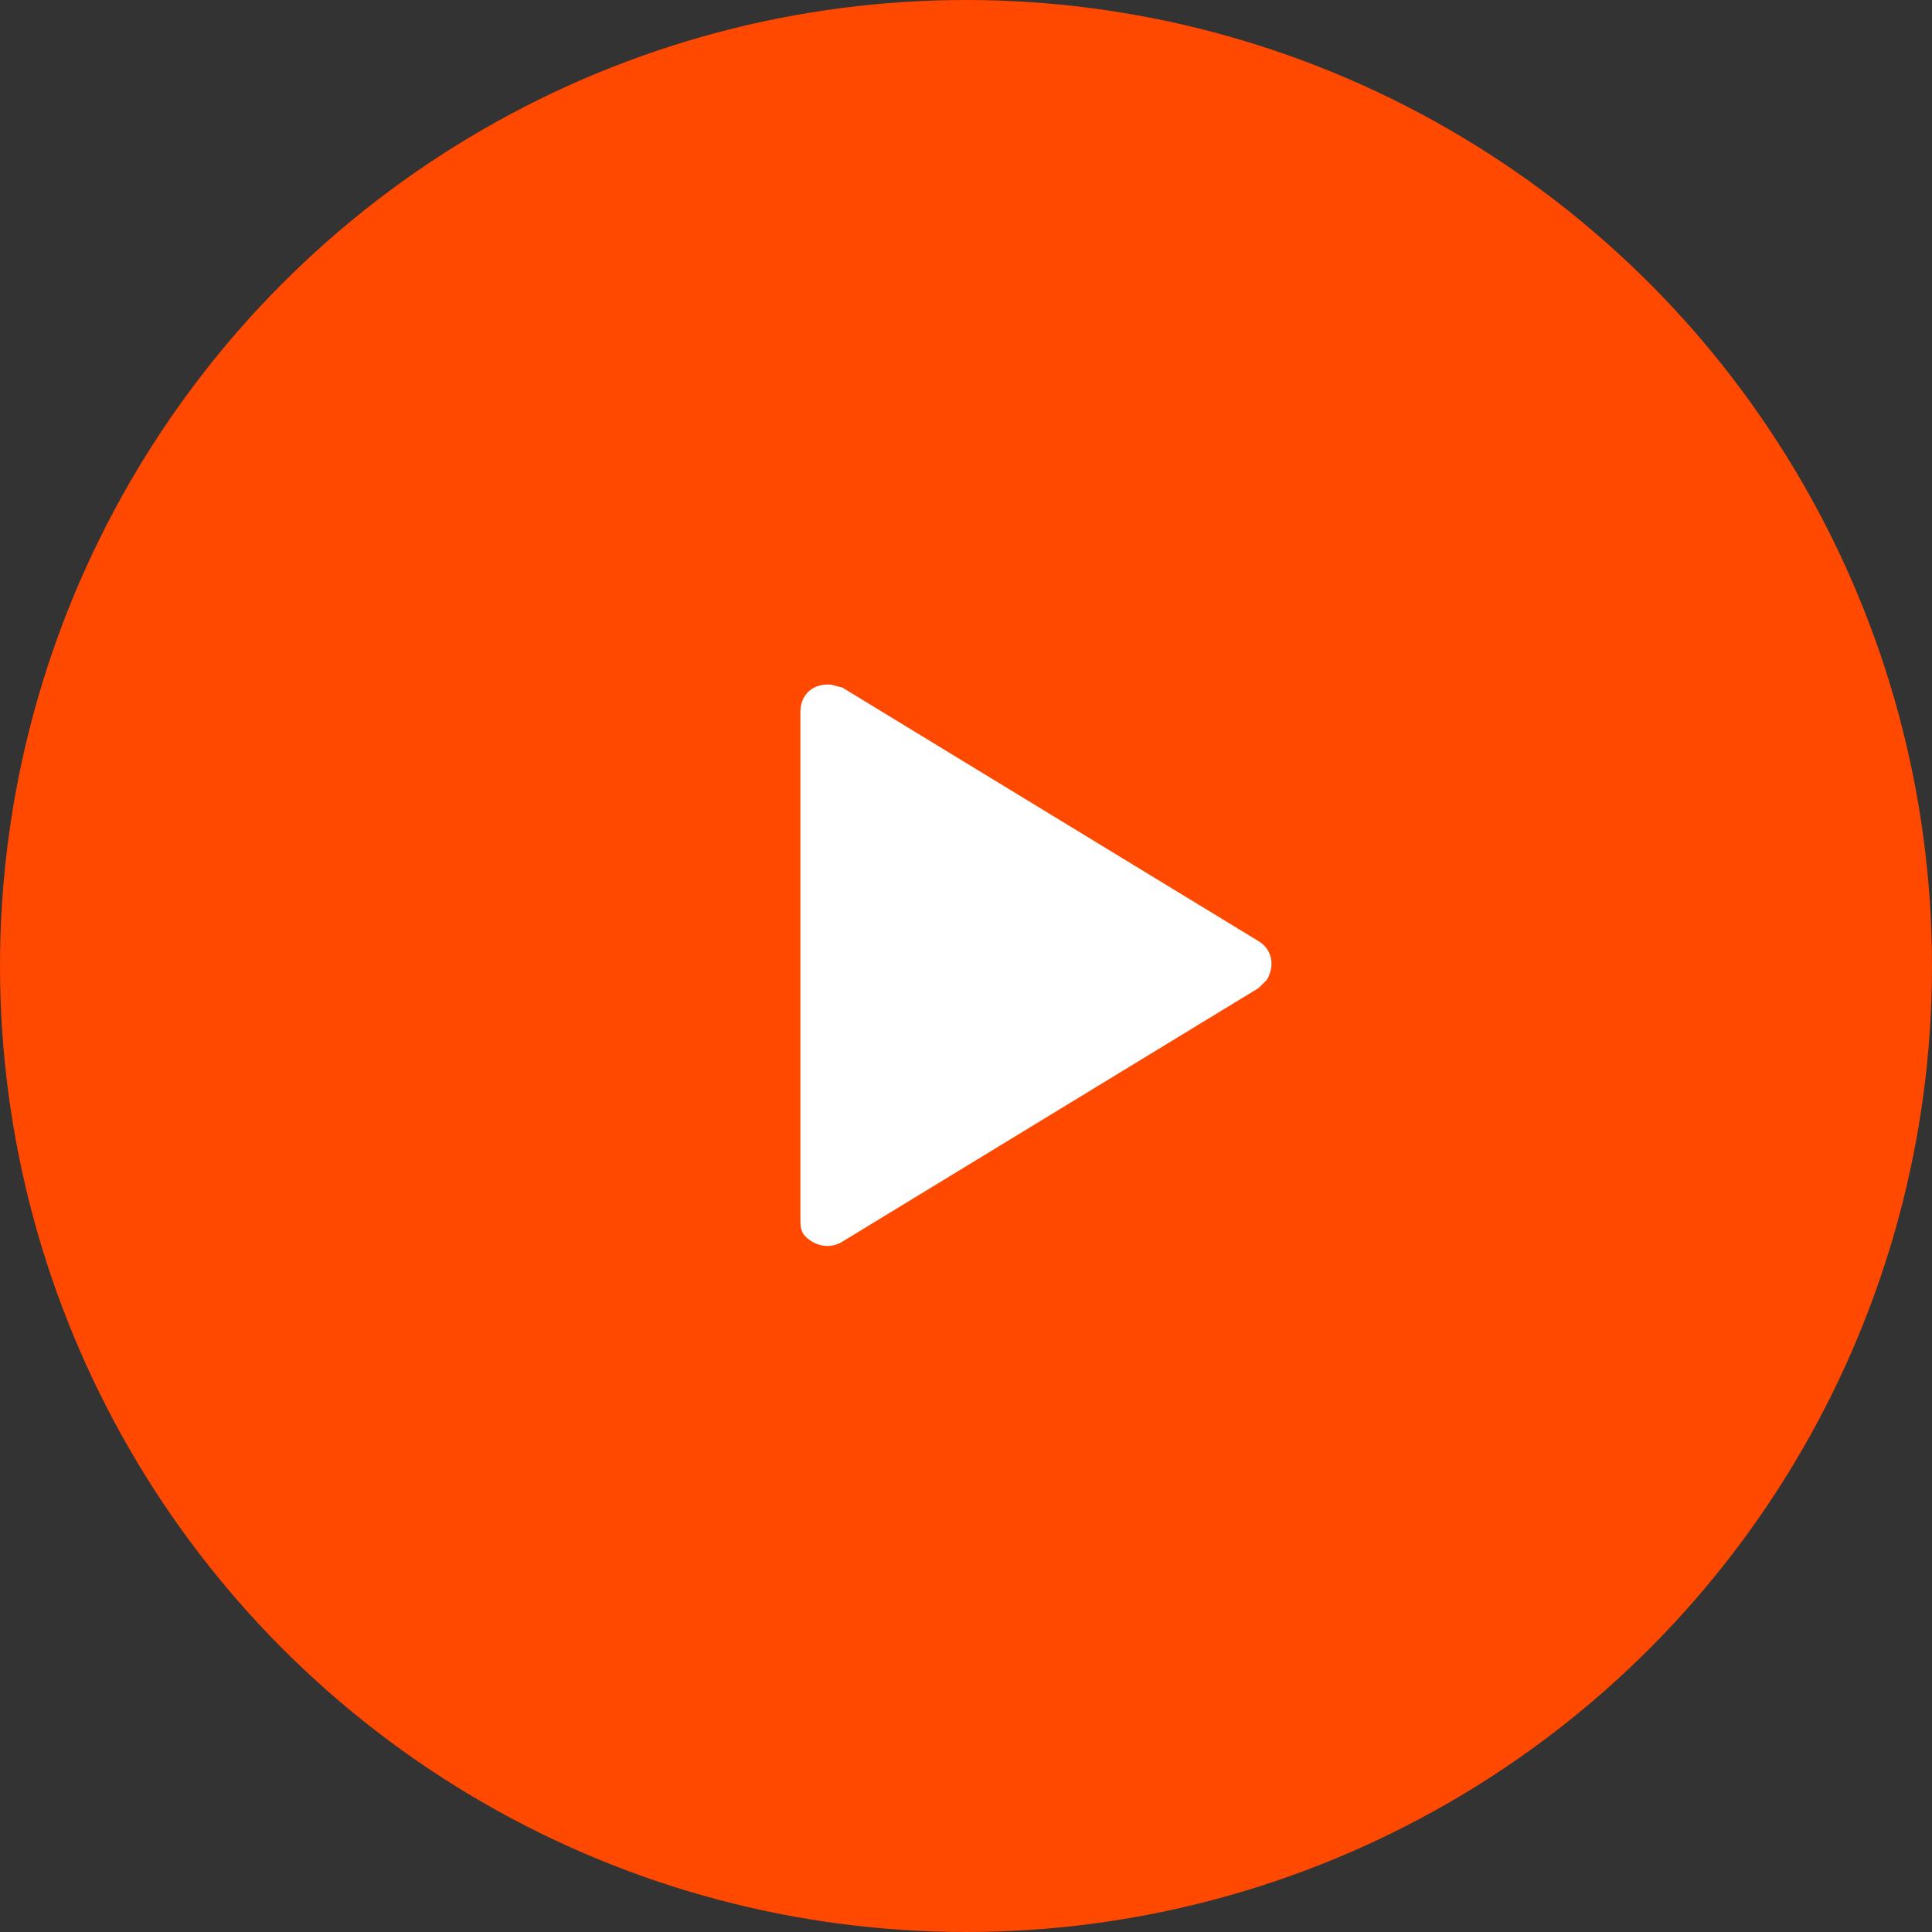 <?xml version="1.0" encoding="utf-8"?>
<!-- Generator: Adobe Illustrator 26.2.1, SVG Export Plug-In . SVG Version: 6.00 Build 0)  -->
<svg version="1.1" id="Layer_1" xmlns="http://www.w3.org/2000/svg" xmlns:xlink="http://www.w3.org/1999/xlink" x="0px" y="0px"
	 viewBox="0 0 70 70" style="enable-background:new 0 0 70 70;" xml:space="preserve">
<rect x="0" y="0" width="70" height="70" fill="#333333" stroke="none"/>
<style type="text/css">
	.st0{fill:#FF4800;}
	.st1{fill:#FFFFFF;}
</style>
<g>
	<circle id="Ellipse_2" class="st0" cx="35" cy="35" r="35"/>
	<path id="Polygon_1" class="st1" d="M45.6,34.1c0.5,0.3,0.6,0.9,0.3,1.4c-0.1,0.1-0.2,0.2-0.3,0.3l-15.1,9.2
		c-0.5,0.3-1.1,0.1-1.4-0.3c-0.1-0.2-0.1-0.3-0.1-0.5V25.8c0-0.6,0.4-1,1-1c0.2,0,0.4,0.1,0.5,0.1L45.6,34.1z"/>
</g>
</svg>

